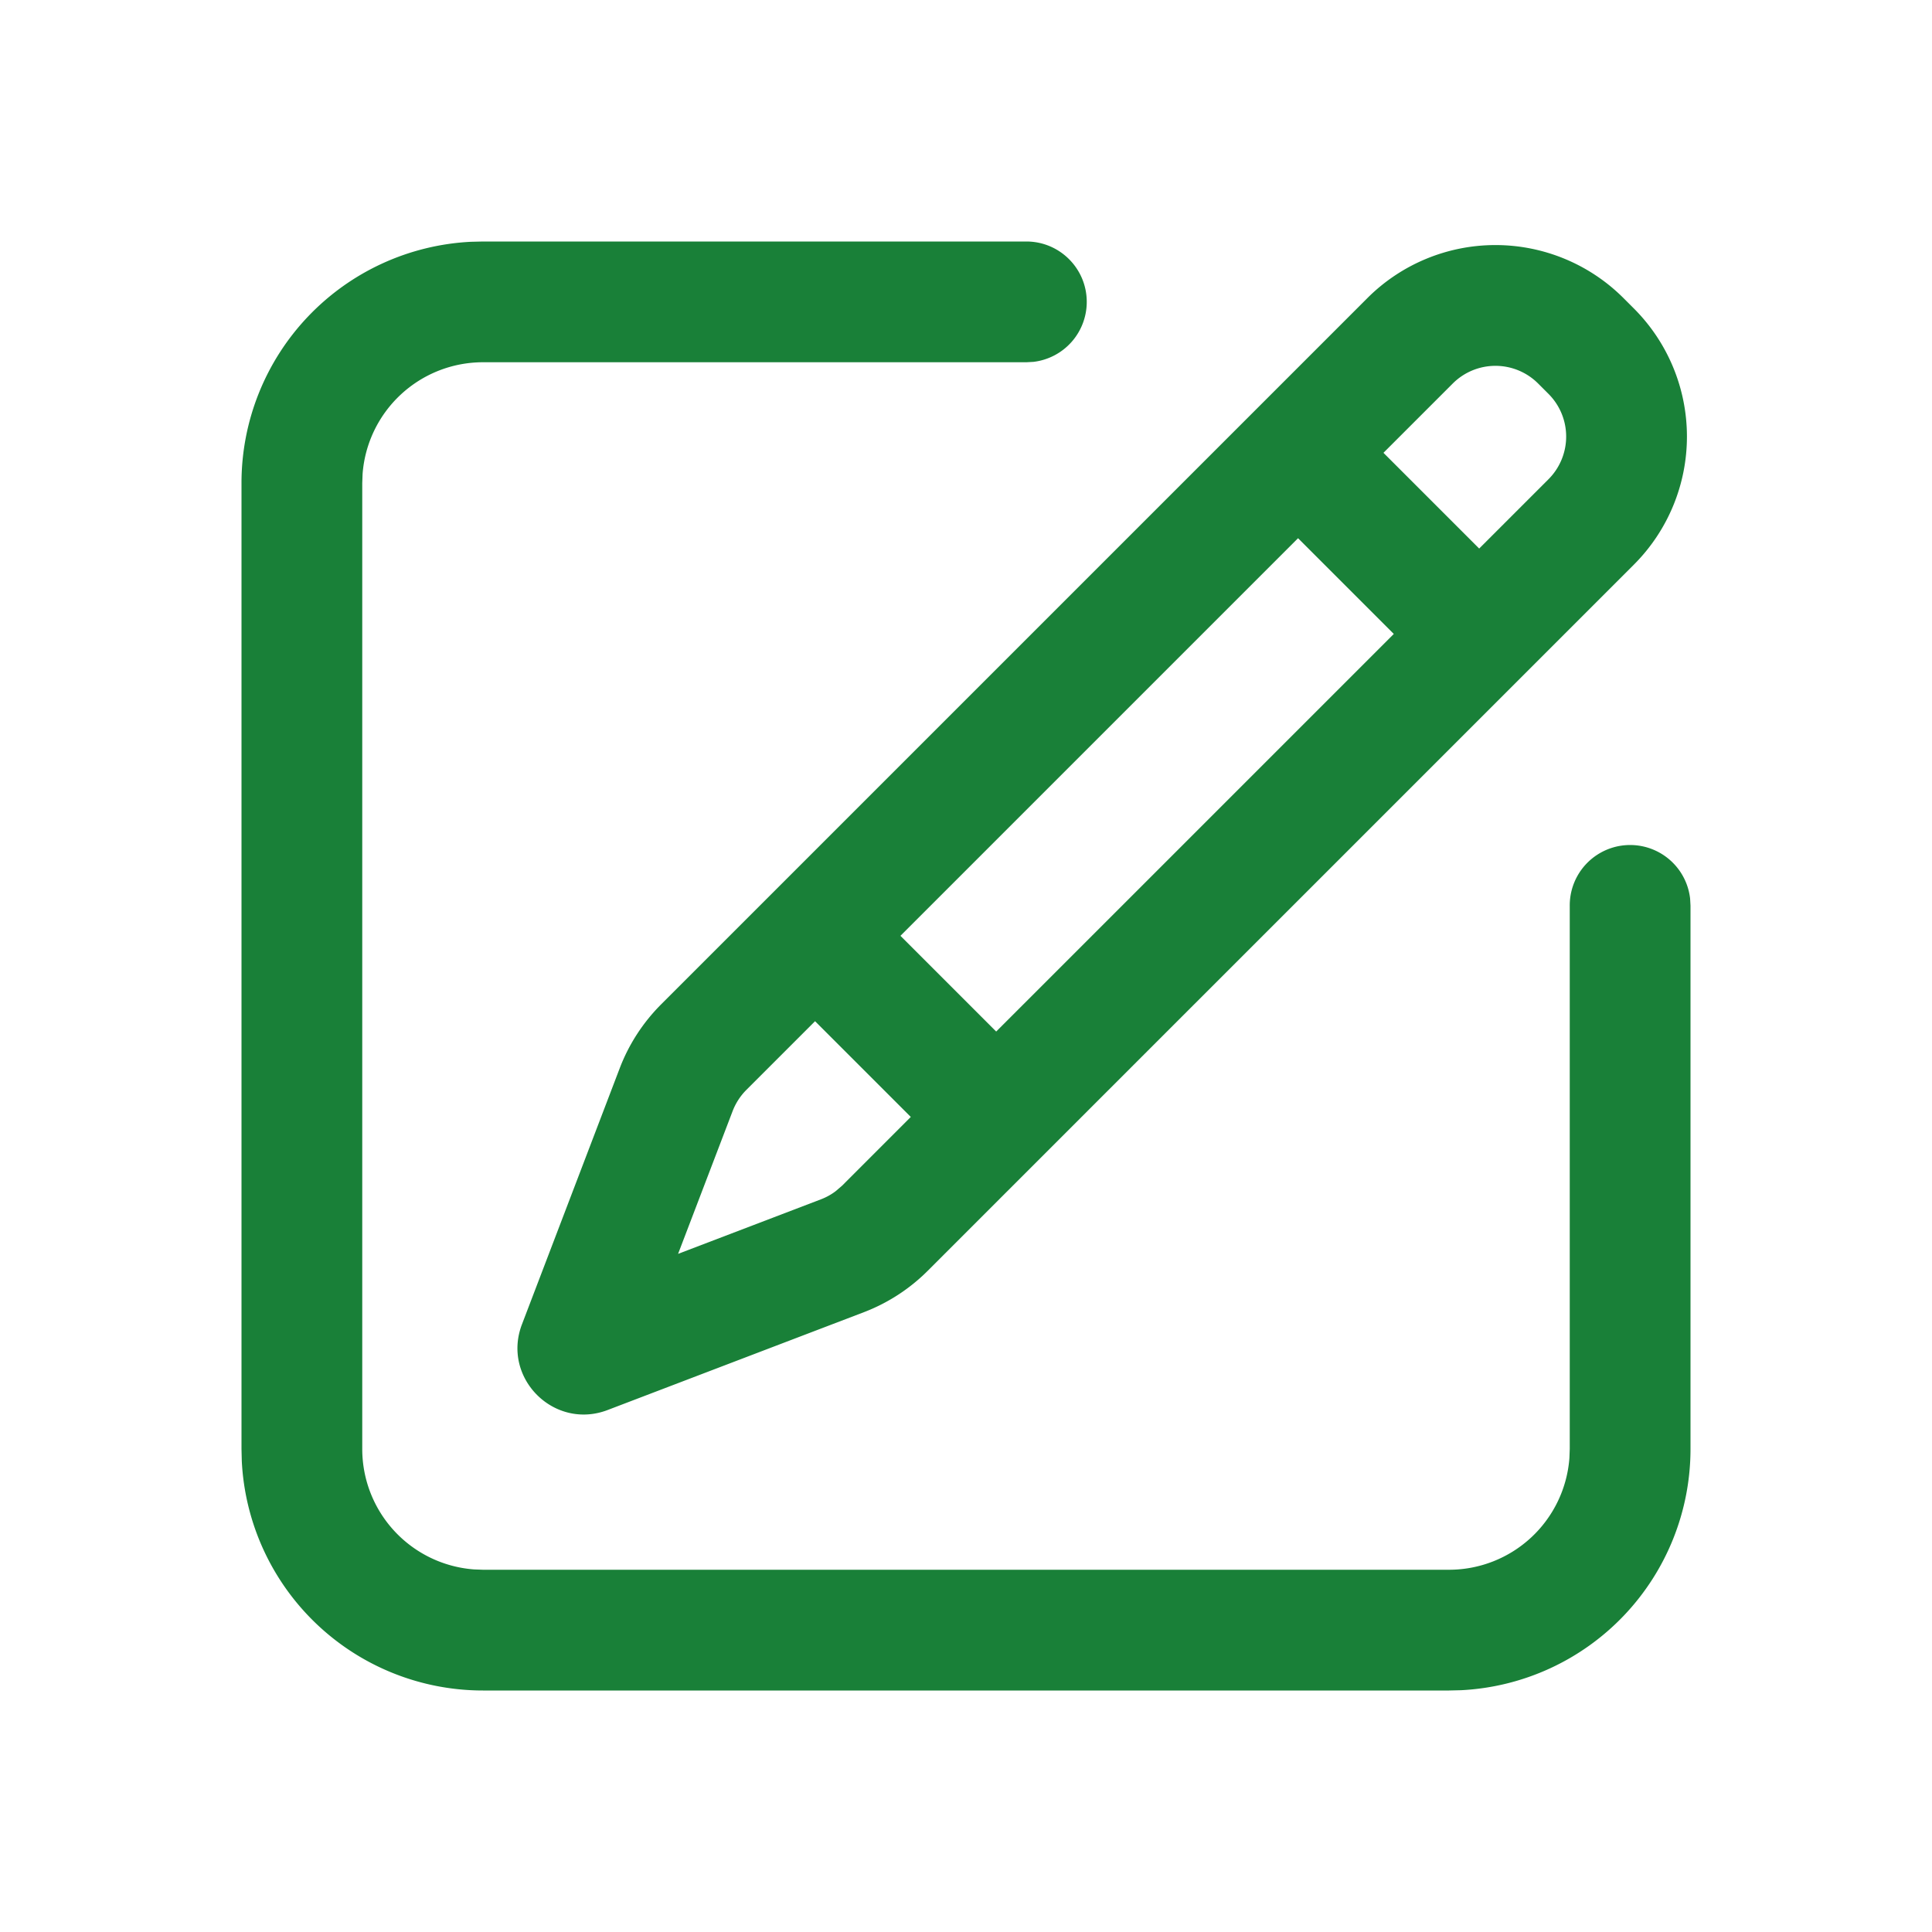 <svg xmlns="http://www.w3.org/2000/svg" width="40" height="40" fill="none"><path fill="#198038" d="M22.5 6.25c0-.69-.56-1.25-1.25-1.25H10l-.25.006A5 5 0 0 0 5 10v20l.006.25A5 5 0 0 0 10 35h20l.25-.006A5 5 0 0 0 35 30V18.75l-.008-.146a1.25 1.25 0 0 0-2.492.146V30l-.007.187A2.5 2.5 0 0 1 30 32.5H10l-.187-.007A2.5 2.5 0 0 1 7.5 30V10l.007-.187A2.5 2.5 0 0 1 10 7.5h11.25l.146-.008A1.25 1.25 0 0 0 22.5 6.25Z"/><path fill="#198038" fill-rule="evenodd" d="M28.31 6.172 13.686 20.796c-.372.373-.663.82-.852 1.312l-2.027 5.31c-.425 1.11.665 2.2 1.776 1.774l5.307-2.026c.494-.19.941-.48 1.314-.852L33.828 11.69a3.75 3.75 0 0 0 0-5.303l-.215-.215a3.75 3.75 0 0 0-5.303 0Zm3.535 1.768.215.215a1.25 1.25 0 0 1 0 1.767l-1.435 1.435-1.982-1.982 1.435-1.435a1.25 1.25 0 0 1 1.767 0Zm-4.97 3.203-8.232 8.232 1.982 1.982 8.232-8.232-1.982-1.982Zm-10 10 1.982 1.982-1.42 1.421-.134.115c-.093.071-.197.128-.307.17l-2.957 1.129 1.13-2.958a1.26 1.26 0 0 1 .285-.438l1.421-1.421Z" clip-rule="evenodd"/></svg>